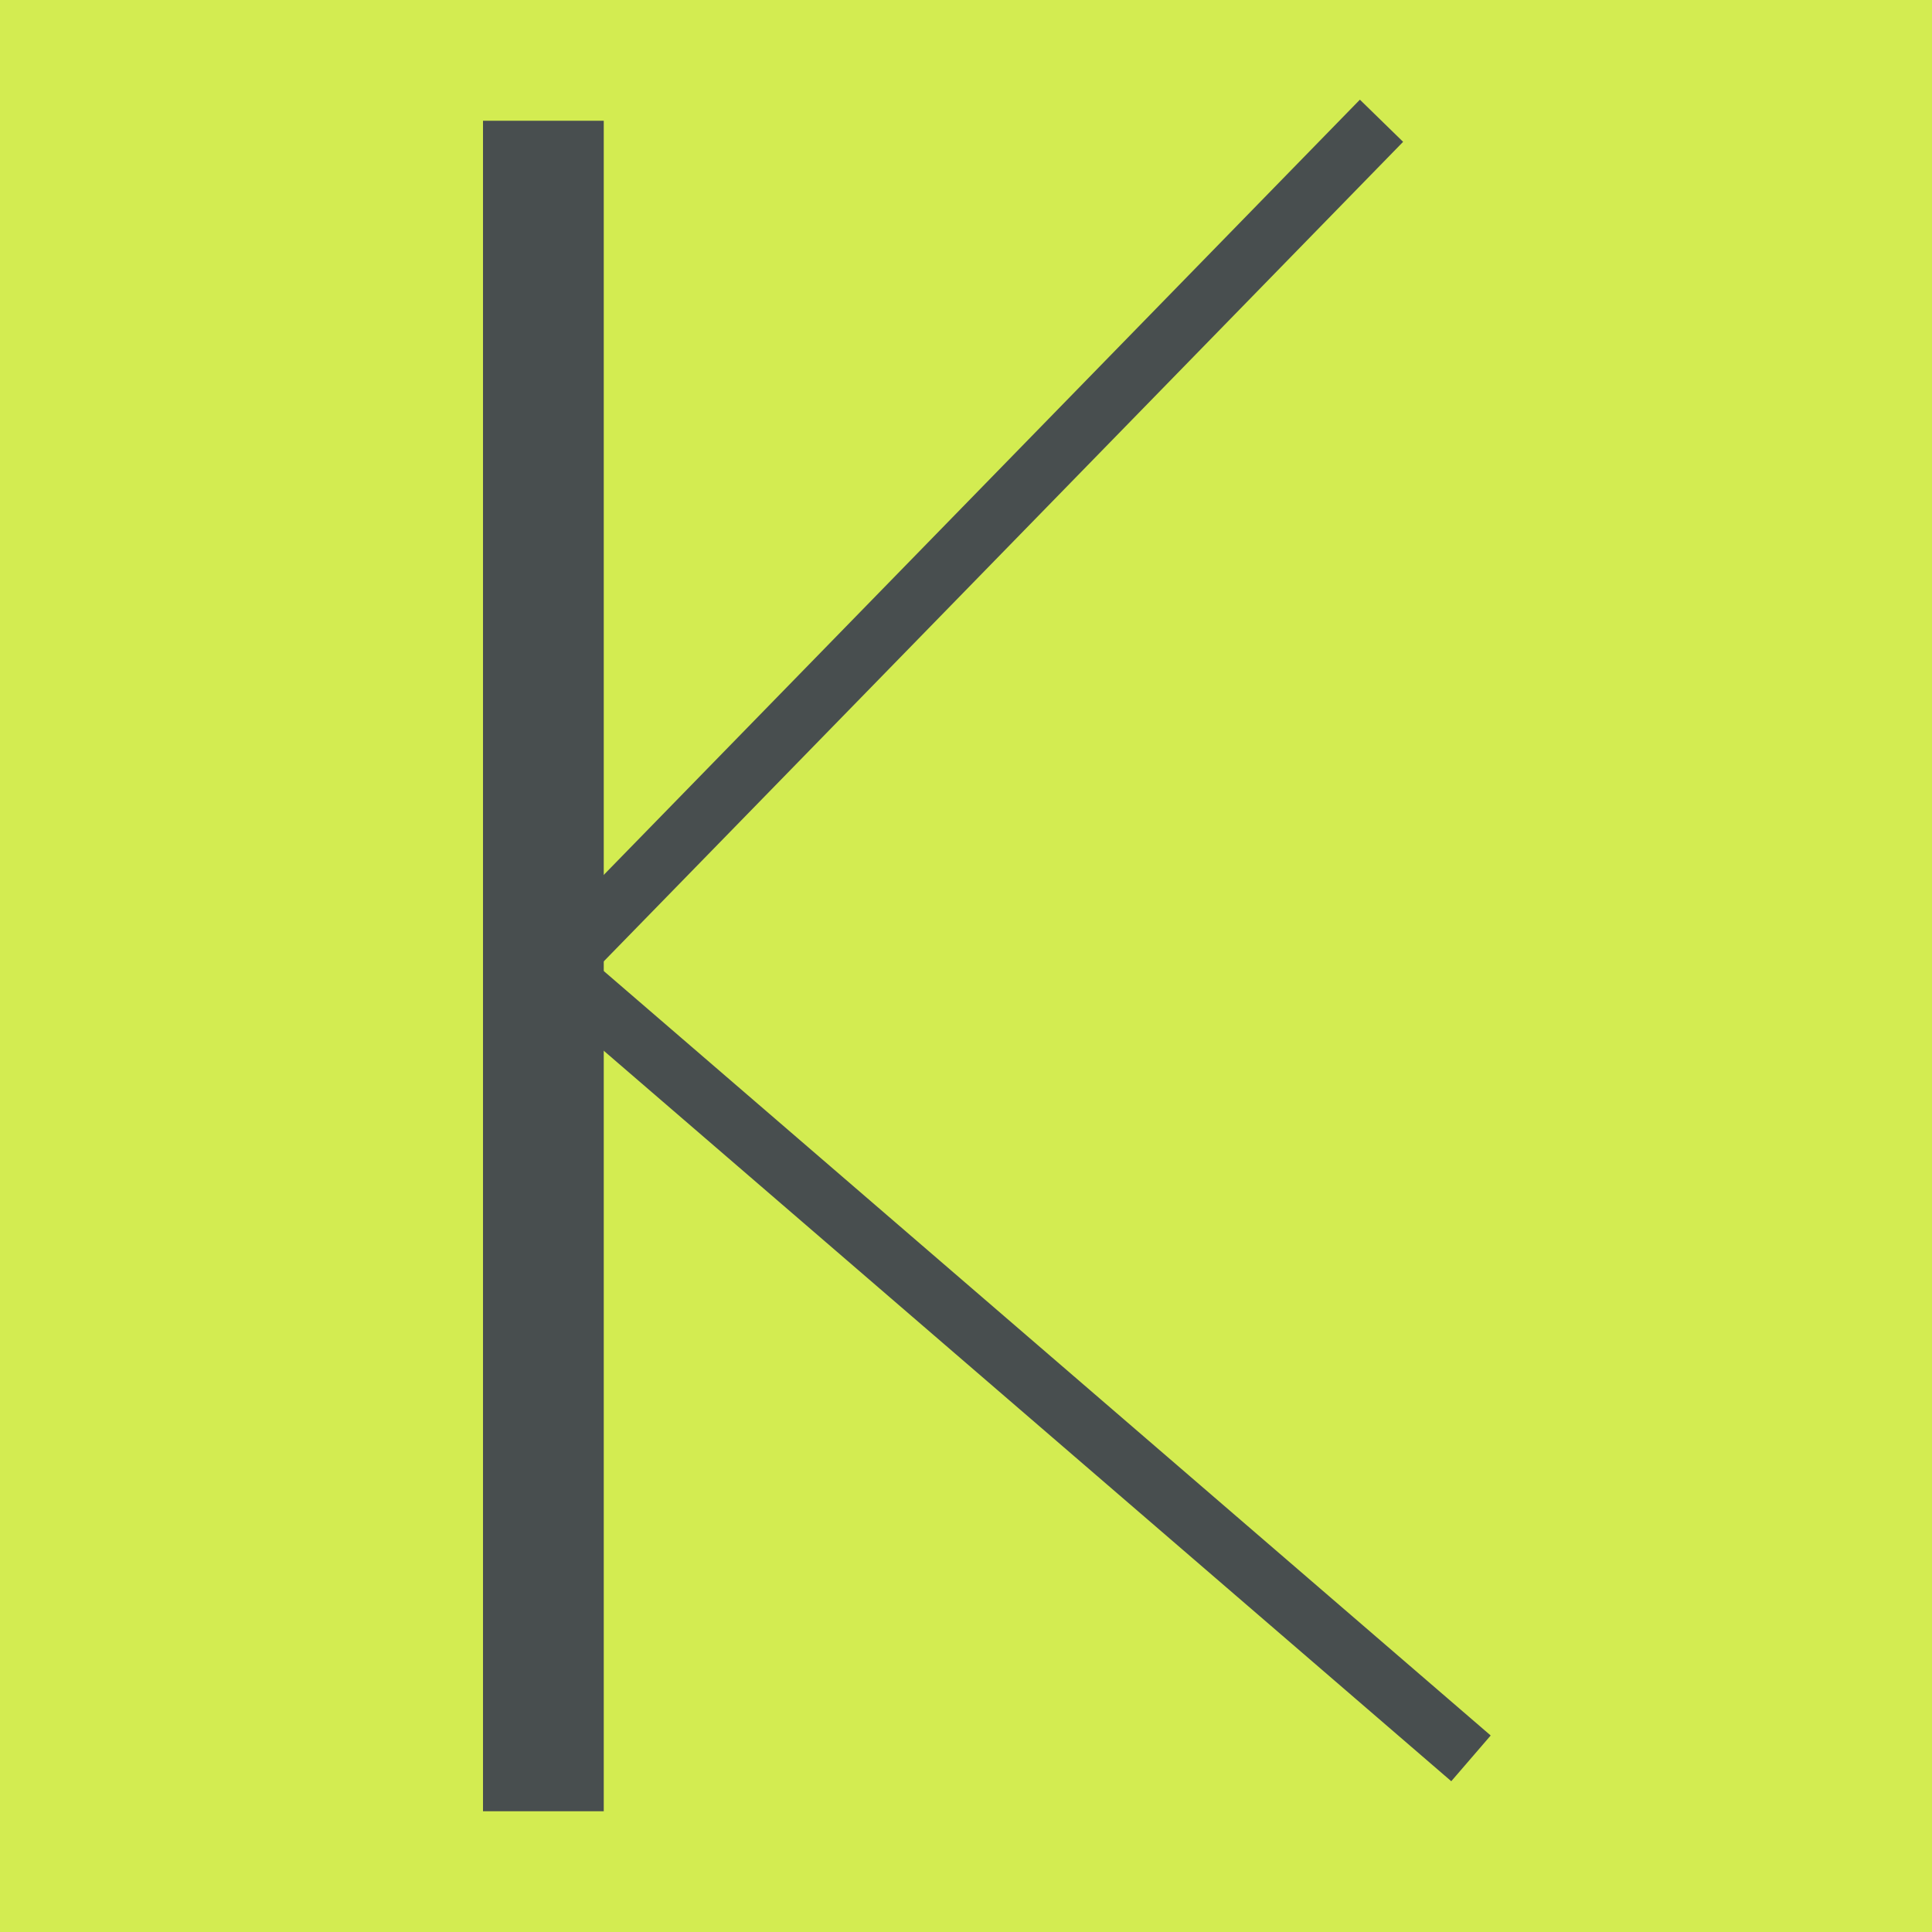 <svg width="16" height="16" viewBox="0 0 16 16" fill="none" xmlns="http://www.w3.org/2000/svg">
<rect width="16" height="16" fill="#D3EC51"/>
<line x1="4.5" y1="1" x2="4.5" y2="15" stroke="#484E4F"/>
<path d="M11.441 1L4.312 8.309" stroke="#484E4F" stroke-width="0.5"/>
<path d="M4.672 8.089L12.182 14.562" stroke="#484E4F" stroke-width="0.5"/>
</svg>
